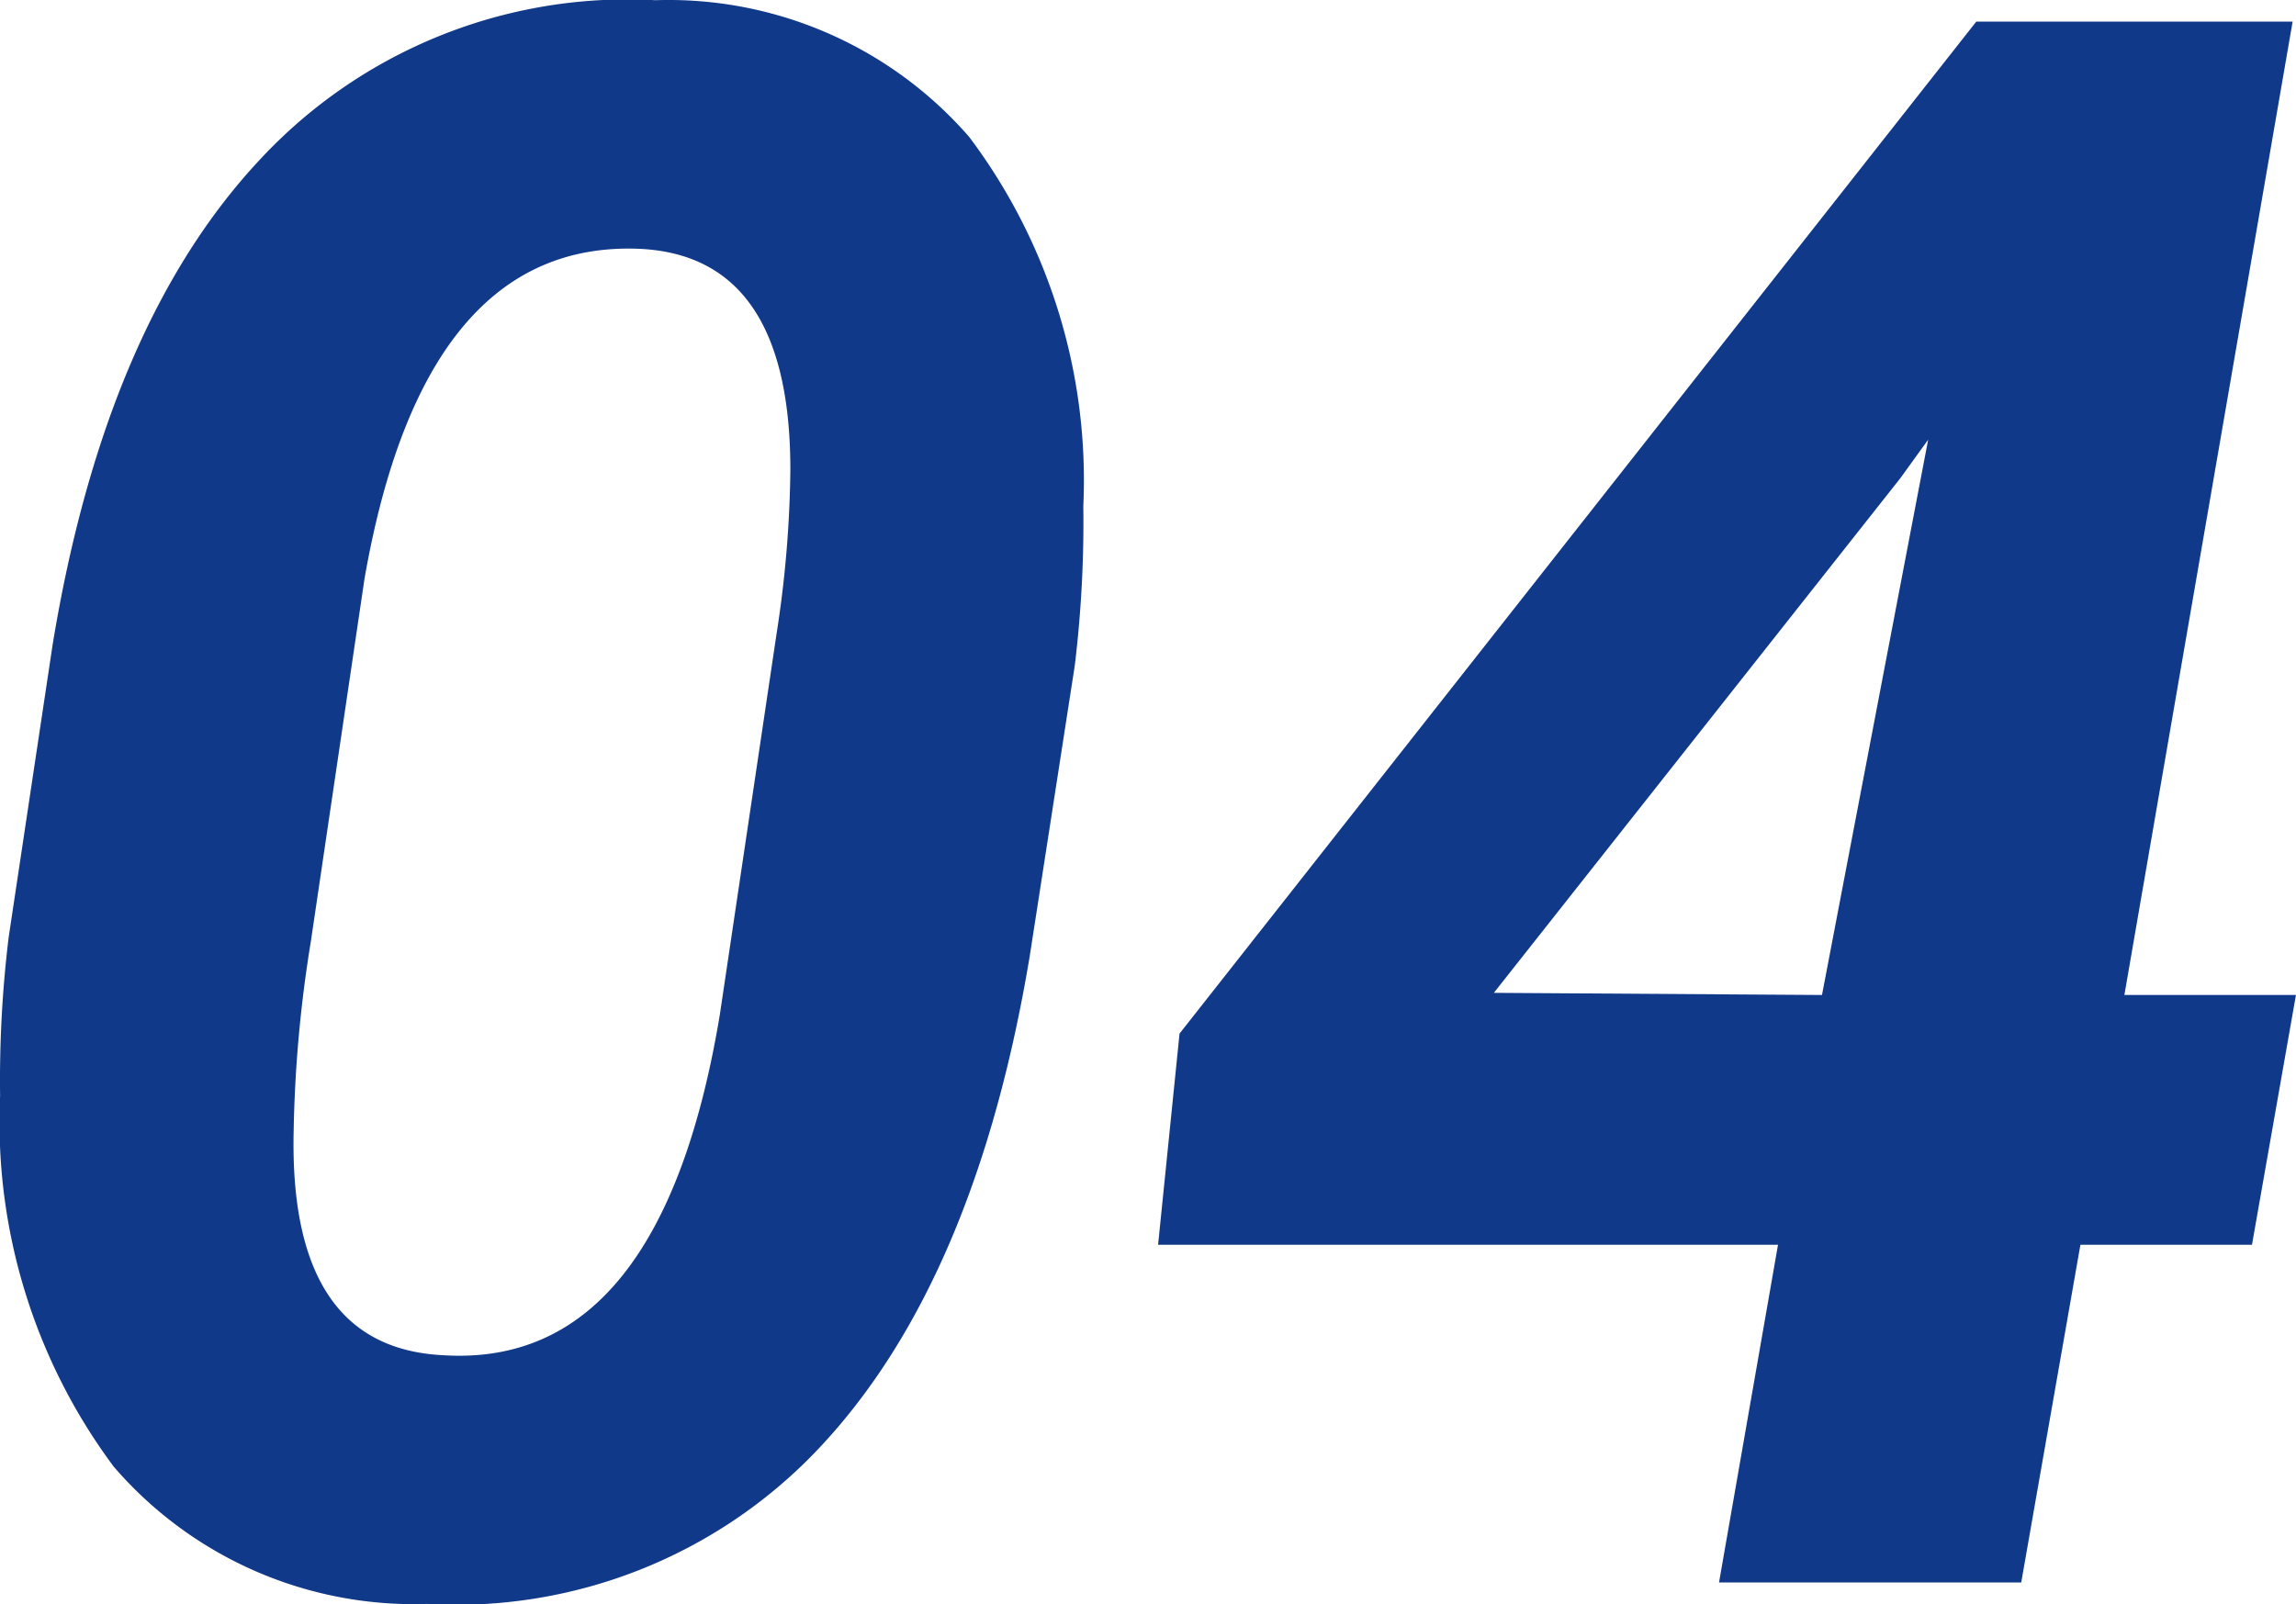 <svg xmlns="http://www.w3.org/2000/svg" width="44.955" height="31.416"><path d="M8.358 31.413a7.752 7.752 0 01-6.131-2.688 11.3 11.3 0 01-2.225-7.264 23.122 23.122 0 01.168-3.107l.861-5.732q1.029-6.257 4.052-9.49A9.816 9.816 0 0112.831.004a7.8 7.8 0 016.144 2.676 11.184 11.184 0 012.236 7.233 23.309 23.309 0 01-.168 3.128l-.882 5.69q-1.05 6.3-4.042 9.543a9.756 9.756 0 01-7.761 3.139zm7.117-22.214q0-4.178-2.939-4.325-4.241-.189-5.4 6.467l-1.05 7.1a25.614 25.614 0 00-.336 3.7q-.1 4.252 2.925 4.401 4.262.273 5.417-6.656l1.113-7.475a22.064 22.064 0 00.27-3.212zm26.12 10.288h3.359l-.861 4.892h-3.359l-1.159 6.614h-5.917l1.155-6.614H22.675l.42-4.136 15.6-19.82h6.194zm-12.346-.042l6.425.042 2.079-10.876-.546.756z" fill="#113989"/></svg>